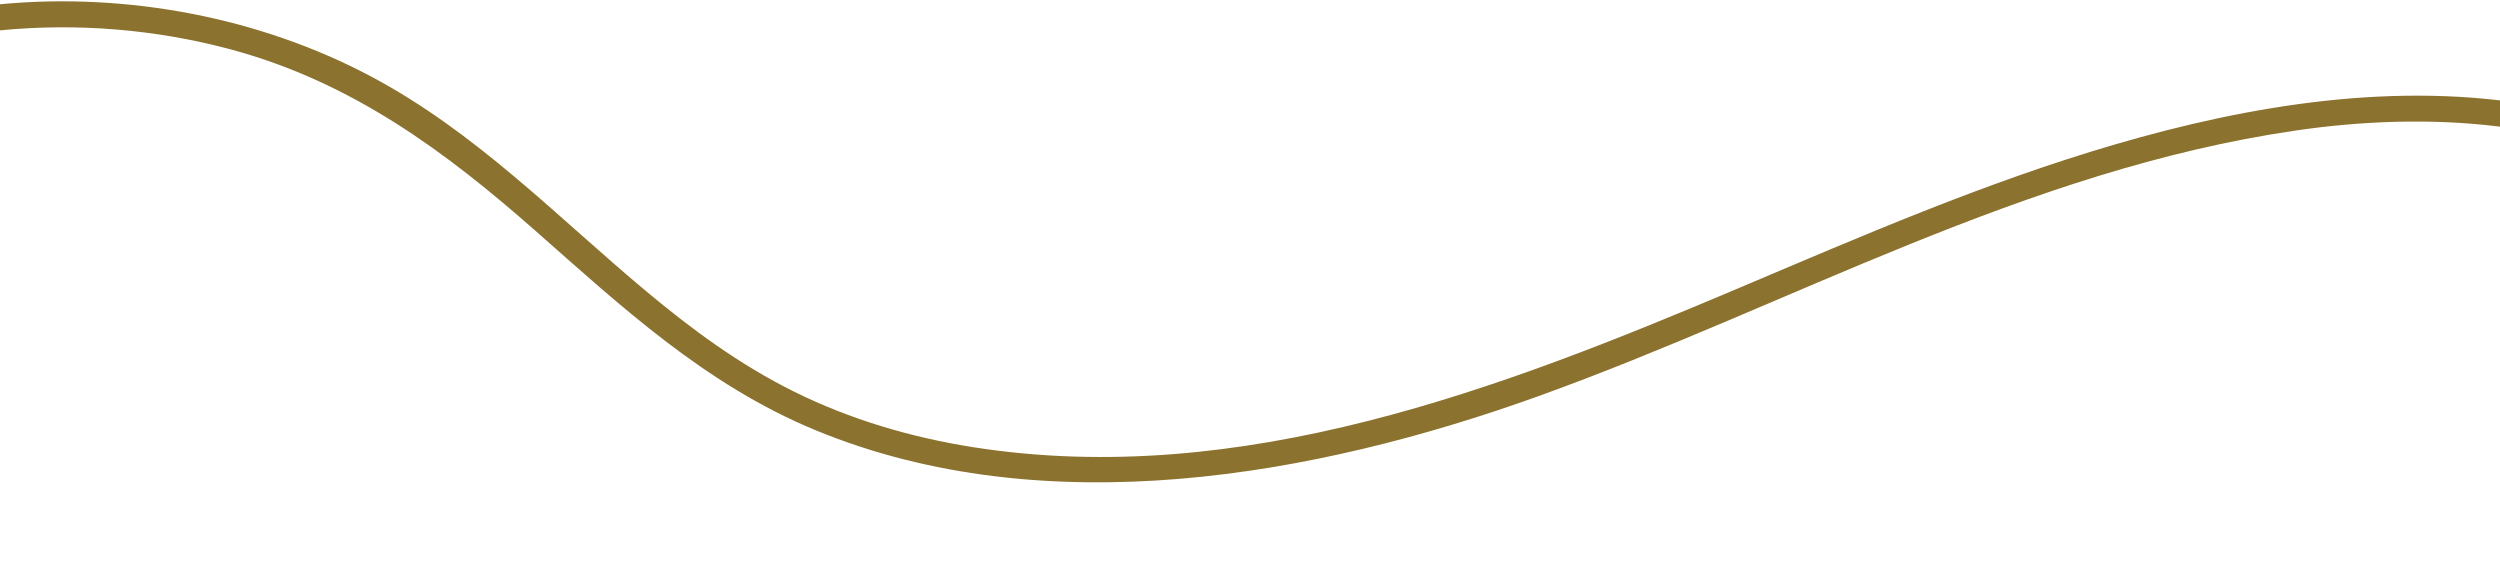 <svg width="1447" height="340" viewBox="0 0 1447 340" fill="none" xmlns="http://www.w3.org/2000/svg">
<path d="M133.478 28.574C204.185 47.593 258.444 88.284 309.753 133.446C359.129 176.909 408.064 222.698 472.362 249.139C604.924 303.662 760.648 275.998 890.464 229.286C1035.54 177.058 1171.83 98.479 1328.71 75.555C1405.66 64.317 1487.96 69.712 1554.97 107.482C1610.49 138.782 1640.57 188.327 1653.11 244.042C1660.23 275.7 1662.68 307.835 1664.61 340.03H1681.4C1680.85 330.908 1680.31 321.786 1679.56 312.724C1675.39 260.02 1667.22 205.259 1635.72 159.143C1599.91 106.766 1536.46 73.498 1469.31 61.425C1387.38 46.669 1302.39 60.739 1224.16 83.604C1148.77 105.634 1077.39 136.696 1005.97 166.923C869.642 224.635 718.53 283.182 563.45 258.857C527.164 253.164 491.929 242.7 459.814 226.782C428.072 211.072 400.163 190.443 373.847 168.443C322.368 125.457 275.773 76.569 214.291 44.016C150.671 10.331 74.098 -4.485 0.339 2.431C0.237 2.431 0.136 2.431 0 2.461V17.575C44.628 13.222 90.172 16.948 133.478 28.574Z" fill="#8B722E"/>
</svg>
